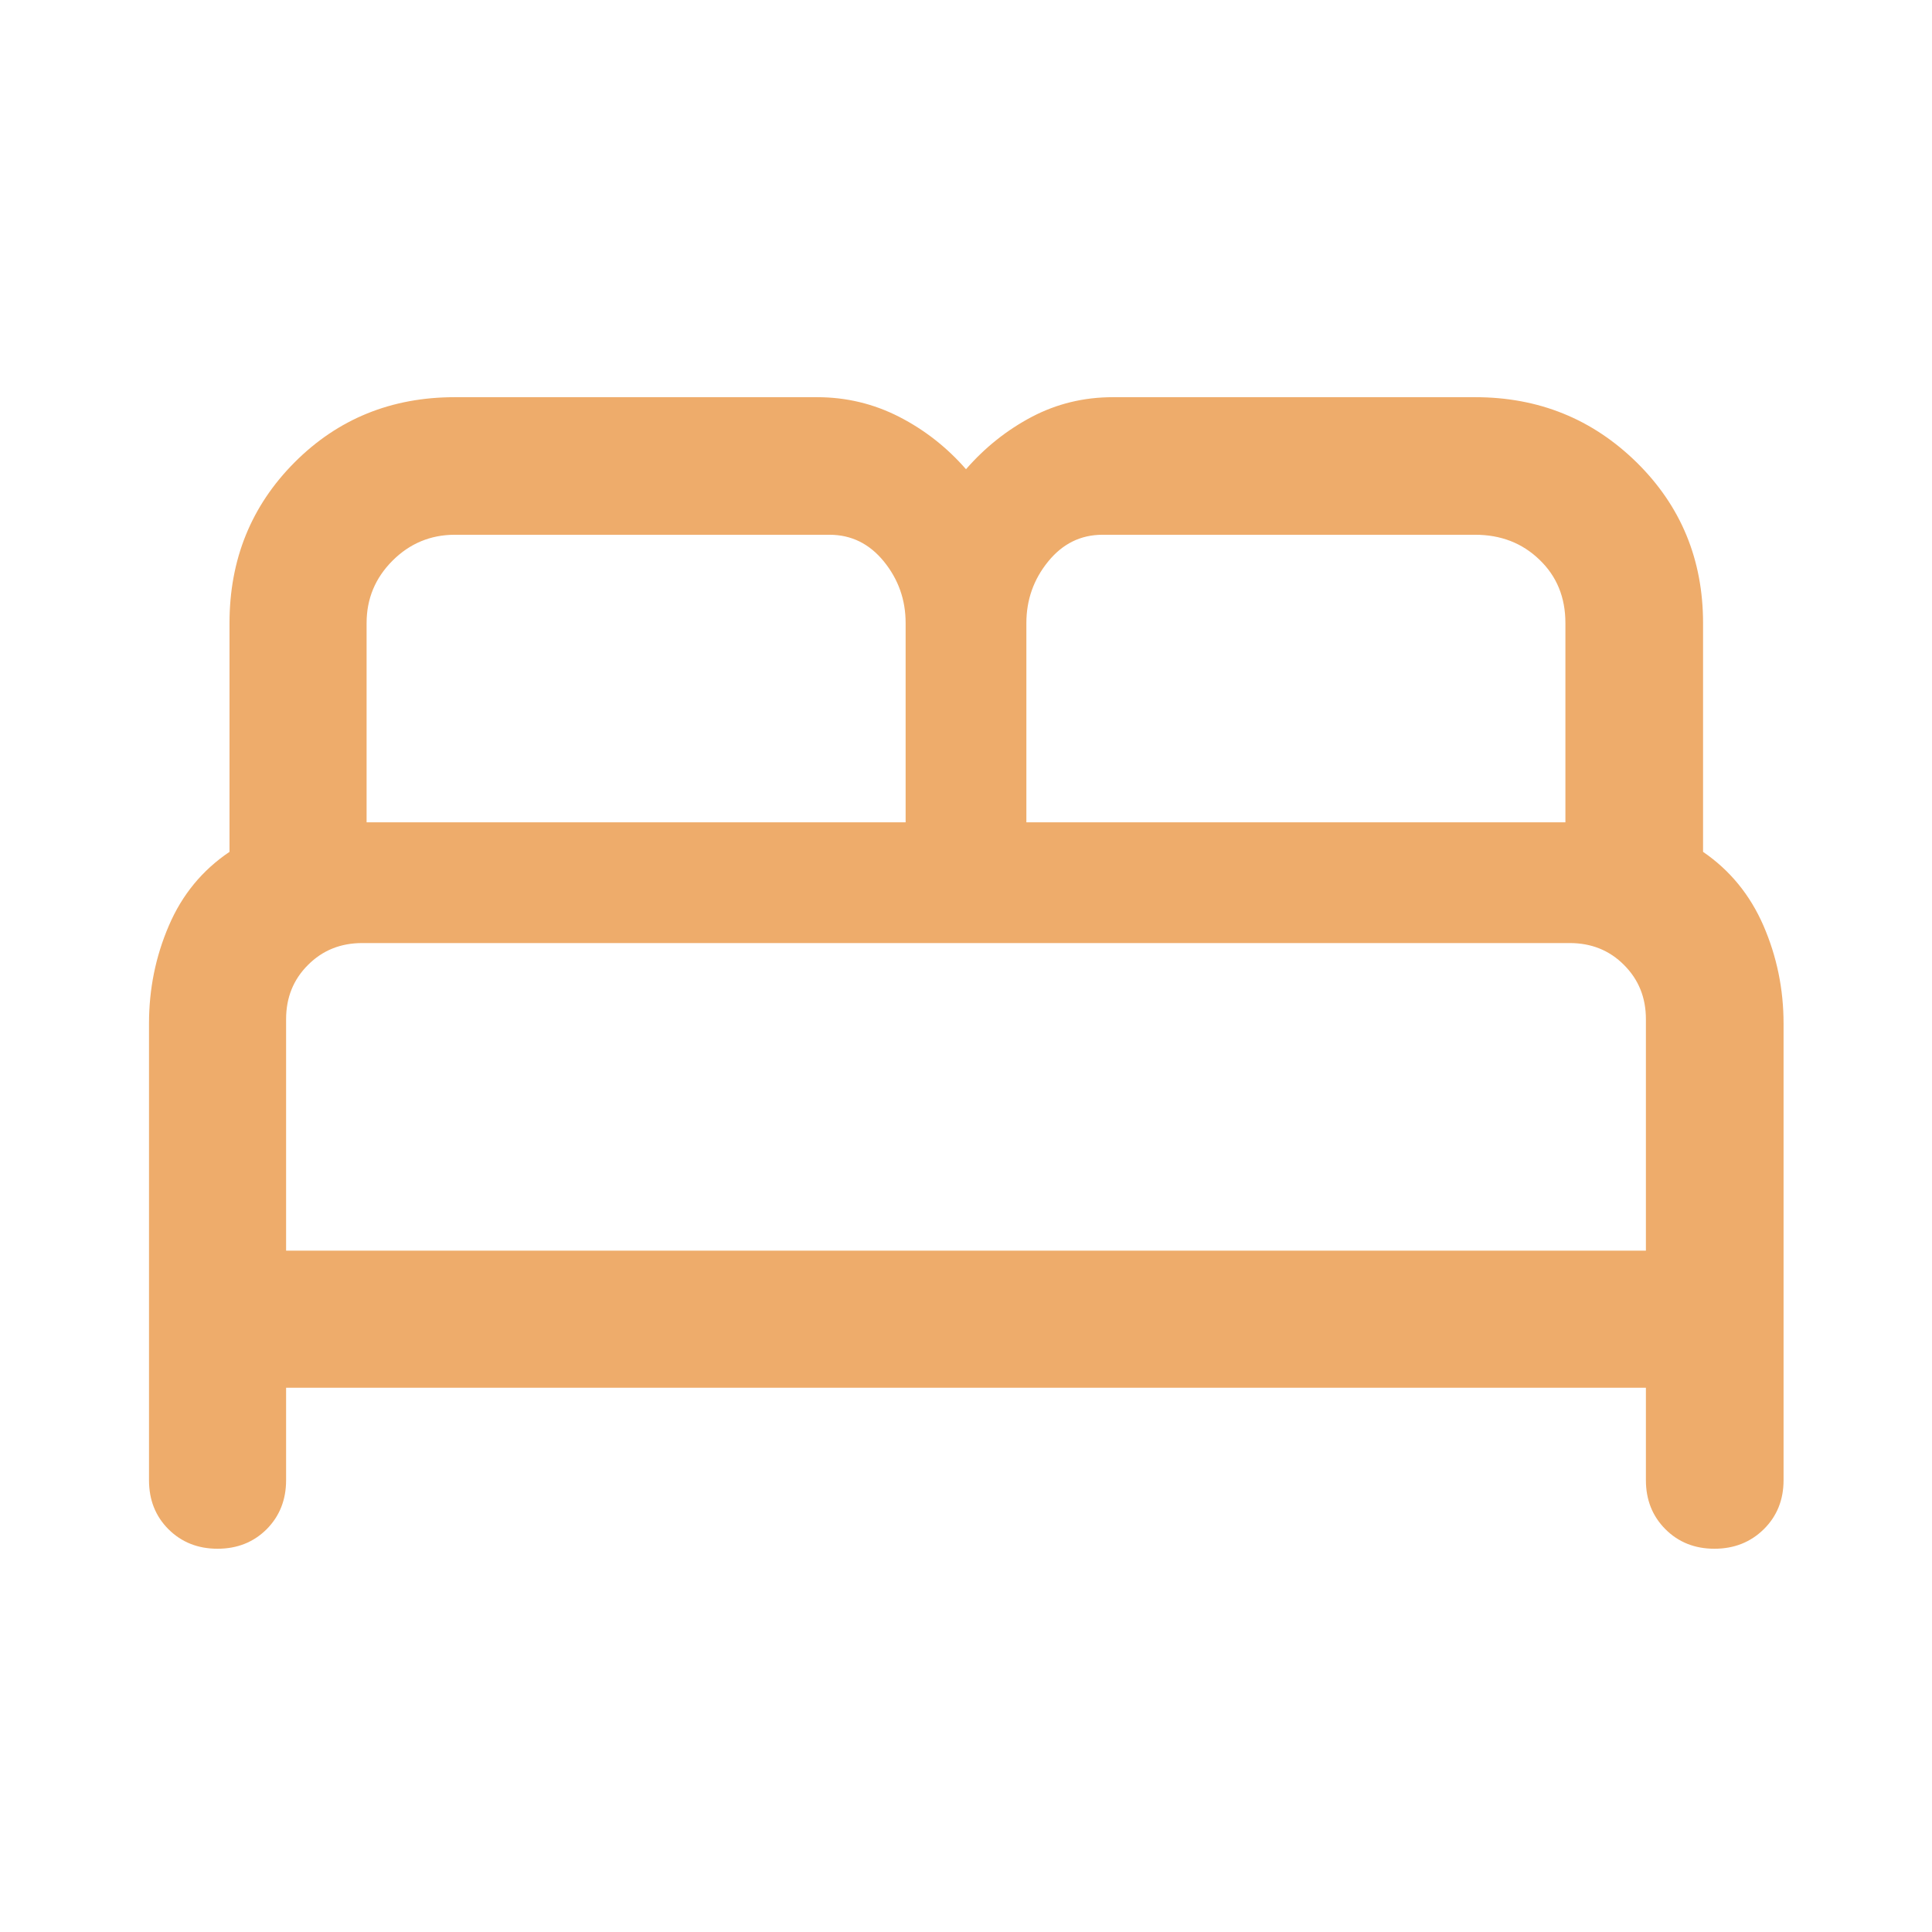 <svg xmlns="http://www.w3.org/2000/svg" width="24" height="24" viewBox="0 0 24 24" fill="none">
  <path d="M1.851 18.387V12.715C1.851 12.286 1.933 11.881 2.098 11.498C2.262 11.115 2.513 10.81 2.851 10.582V7.74C2.851 6.951 3.12 6.286 3.658 5.745C4.196 5.205 4.86 4.934 5.65 4.934H10.15C10.513 4.934 10.853 5.016 11.17 5.178C11.487 5.341 11.764 5.558 12 5.829C12.236 5.558 12.509 5.341 12.818 5.178C13.127 5.016 13.462 4.934 13.825 4.934H18.325C19.114 4.934 19.782 5.205 20.332 5.745C20.881 6.286 21.156 6.951 21.156 7.74V10.582C21.489 10.81 21.739 11.115 21.906 11.498C22.072 11.881 22.156 12.286 22.156 12.715V18.387C22.156 18.632 22.074 18.835 21.91 18.997C21.746 19.158 21.542 19.239 21.297 19.239C21.053 19.239 20.85 19.158 20.689 18.997C20.527 18.835 20.446 18.632 20.446 18.387V17.239H3.554V18.387C3.554 18.632 3.473 18.835 3.312 18.997C3.15 19.158 2.947 19.239 2.702 19.239C2.458 19.239 2.255 19.158 2.093 18.997C1.931 18.835 1.851 18.632 1.851 18.387ZM12.75 10.215H19.446V7.74C19.446 7.421 19.339 7.159 19.124 6.953C18.91 6.746 18.643 6.643 18.325 6.643H13.696C13.425 6.643 13.2 6.754 13.02 6.976C12.84 7.197 12.75 7.452 12.75 7.74V10.215ZM4.554 10.215H11.25V7.74C11.25 7.451 11.16 7.197 10.98 6.975C10.8 6.754 10.575 6.643 10.304 6.643H5.65C5.349 6.643 5.09 6.751 4.876 6.965C4.661 7.18 4.554 7.438 4.554 7.74V10.215ZM3.554 15.536H20.446V12.661C20.446 12.393 20.356 12.169 20.174 11.987C19.993 11.805 19.768 11.715 19.5 11.715H4.5C4.232 11.715 4.007 11.805 3.826 11.987C3.644 12.168 3.554 12.393 3.554 12.661V15.536Z" fill="#EEAC6B"/>
</svg>